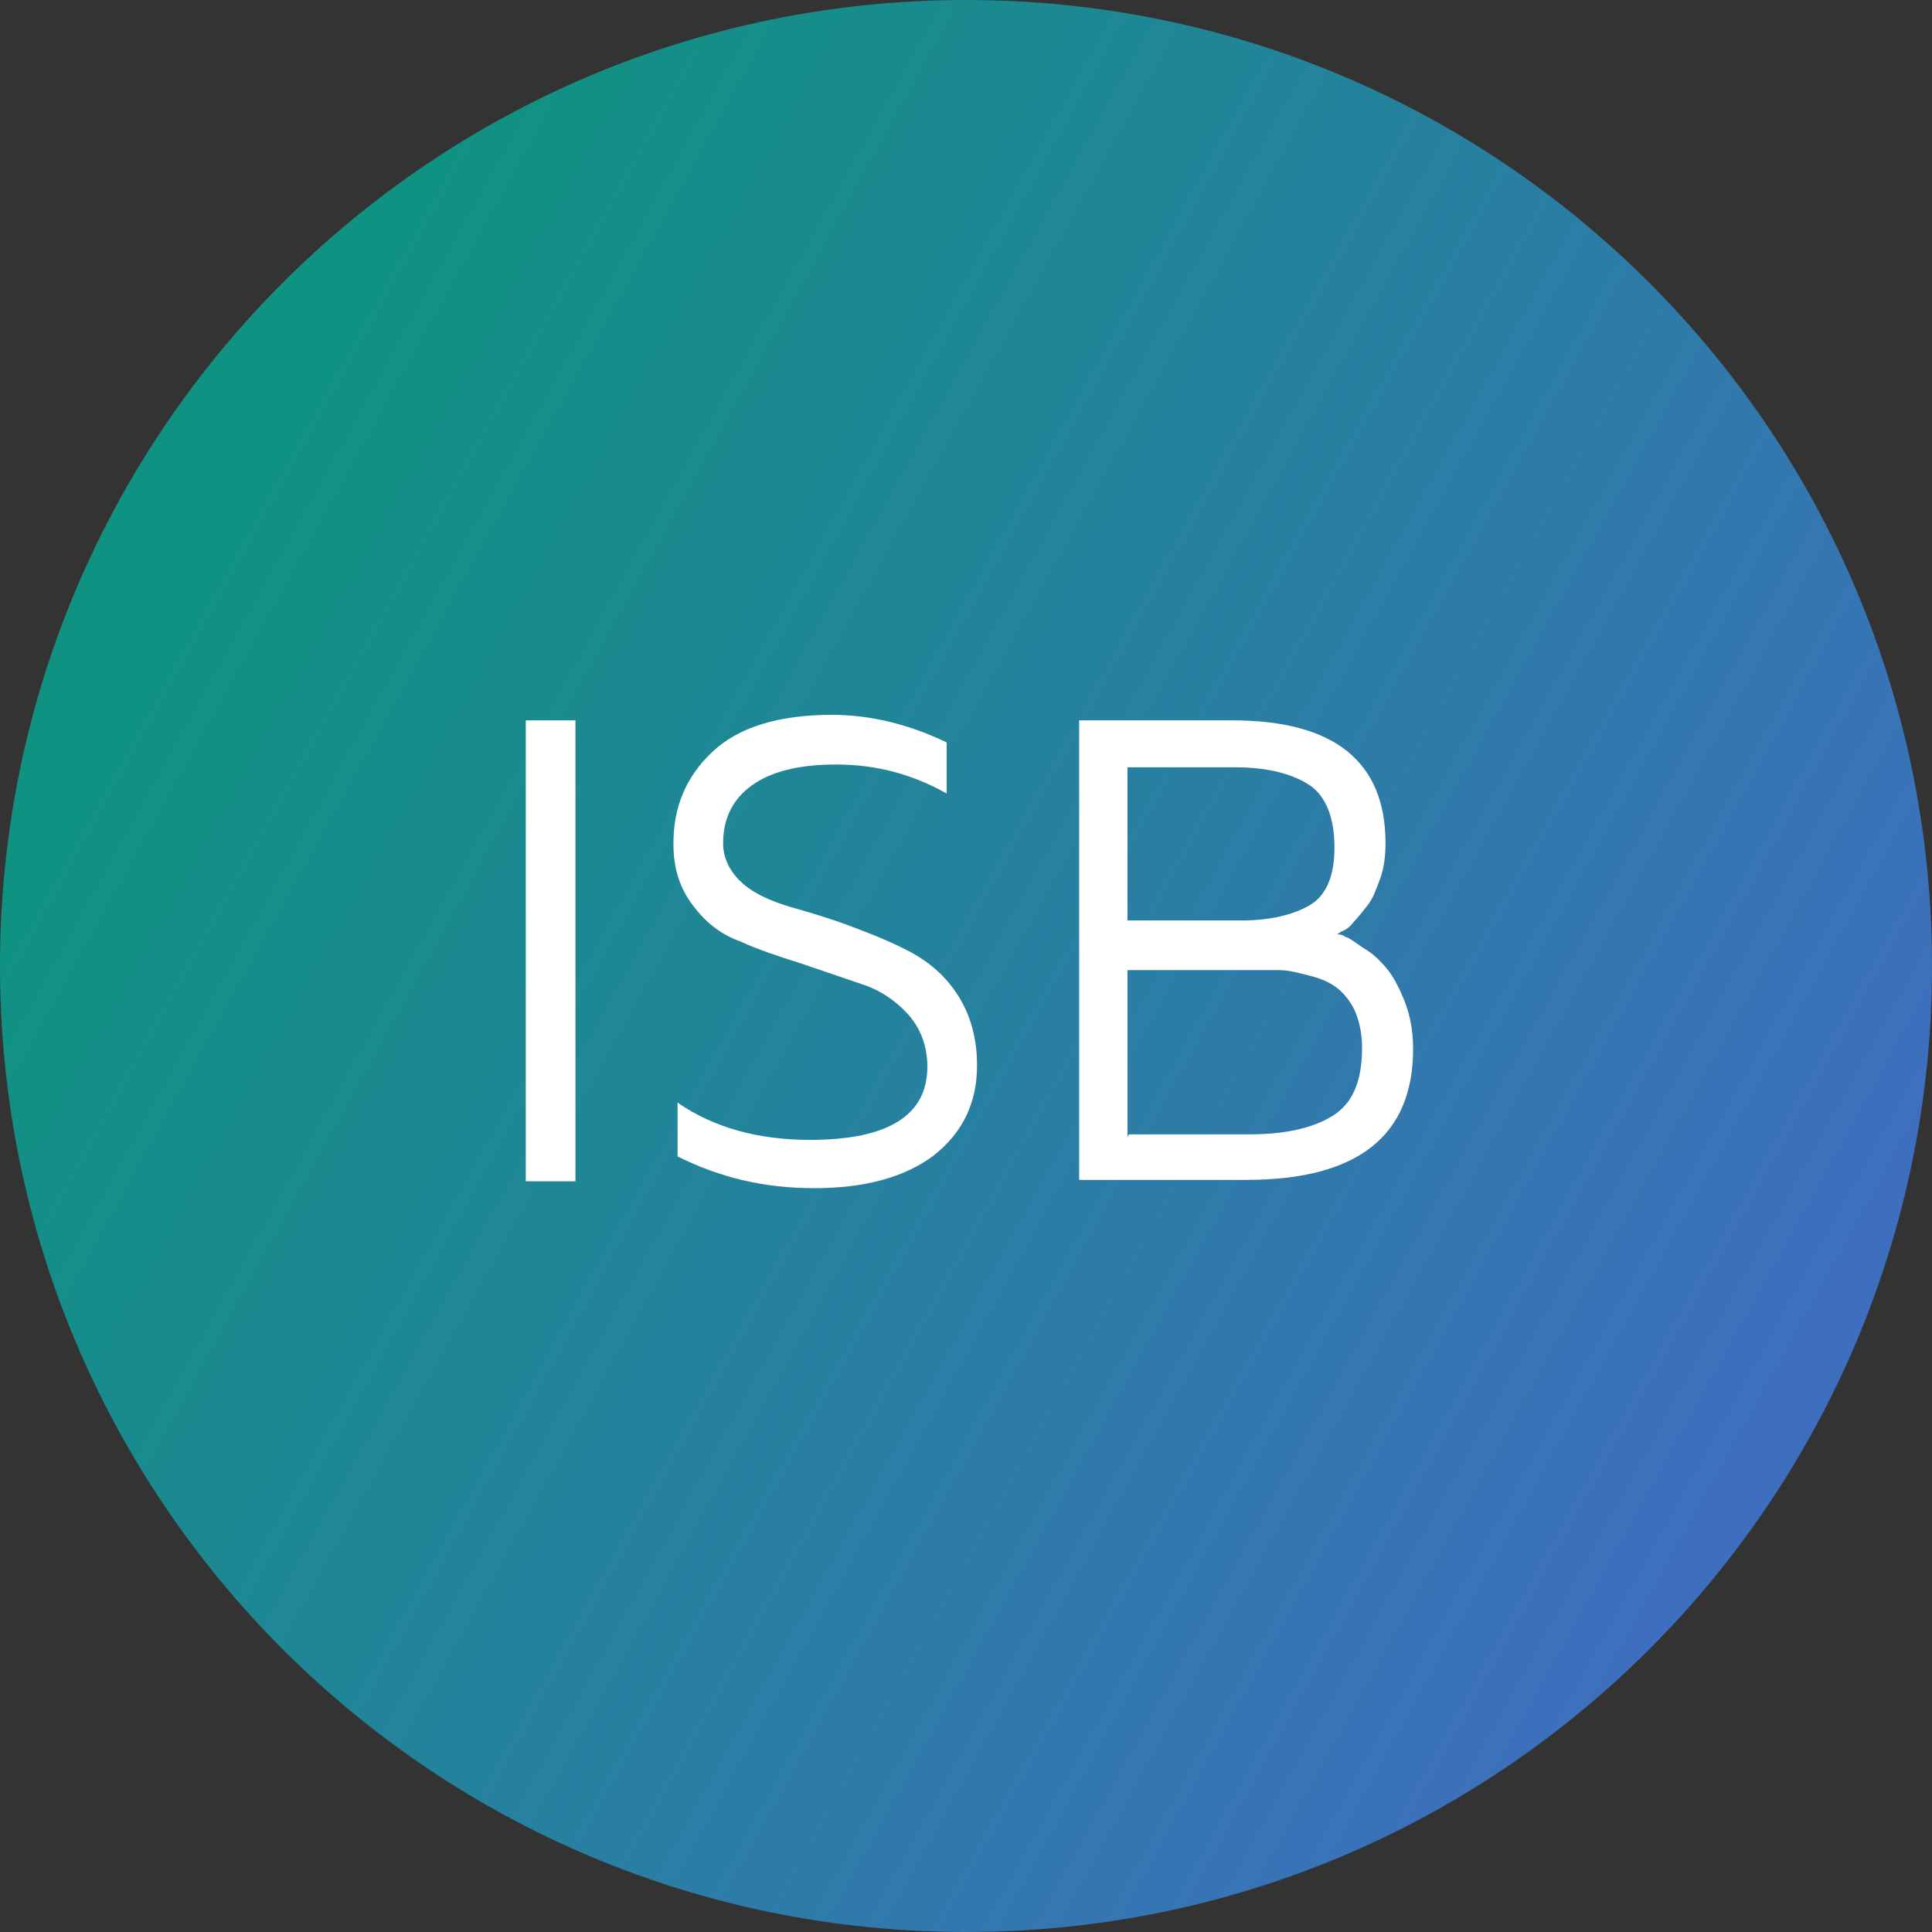 <svg xmlns="http://www.w3.org/2000/svg" xmlns:xlink="http://www.w3.org/1999/xlink" id="Ebene_2" data-name="Ebene 2" viewBox="0 0 14 14"><rect x="0" y="0" width="14" height="14" fill="#333333" stroke="none"/><defs><style>      .cls-1 {        fill: url(#Unbenannter_Verlauf);        fill-rule: evenodd;      }      .cls-2 {        fill: #fff;      }    </style><linearGradient id="Unbenannter_Verlauf" data-name="Unbenannter Verlauf" x1="1.57" y1="12.28" x2="12.88" y2="6.01" gradientTransform="translate(0 16.27) scale(1 -1)" gradientUnits="userSpaceOnUse"><stop offset="0" stop-color="#109282"></stop><stop offset="1" stop-color="#3e6fbe"></stop></linearGradient></defs><g id="Registered--Streamline-Core-Gradient"><g><path id="Subtract" class="cls-1" d="M7,14c3.87,0,7-3.13,7-7S10.87,0,7,0,0,3.13,0,7s3.13,7,7,7Z"></path><g><path class="cls-2" d="M3.81,8.56v-3.34h.36v3.34h-.36Z"></path><path class="cls-2" d="M4.88,6.11c0-.26.09-.48.28-.66s.48-.27.87-.27c.28,0,.56.07.83.2v.37c-.25-.14-.51-.21-.8-.21-.27,0-.47.05-.61.15-.14.1-.21.24-.21.42,0,.11.05.21.14.29s.21.13.34.17c.14.04.28.08.44.14.16.06.31.12.44.19.13.07.25.17.34.31s.14.31.14.51c0,.28-.11.49-.31.65-.21.16-.5.24-.87.24s-.69-.08-.99-.23v-.39c.26.18.58.27.96.27.57,0,.85-.18.85-.53,0-.15-.05-.28-.14-.38-.09-.1-.21-.18-.34-.22l-.44-.15c-.16-.05-.31-.1-.44-.16-.14-.05-.25-.14-.34-.26-.09-.12-.14-.26-.14-.44Z"></path><path class="cls-2" d="M7.82,8.56v-3.34h1.11c.74,0,1.11.3,1.11.89,0,.09-.01.18-.04.26s-.05.14-.09.19-.07.09-.1.12c-.03.04-.06.06-.09.07l-.03.02s.04,0,.06.02c.02,0,.07.04.13.08.07.04.12.09.17.15s.09.14.13.24.06.22.06.34c0,.63-.4.95-1.21.95h-1.21ZM8.18,6.67h.82c.2,0,.37-.04.49-.11s.18-.21.18-.42-.06-.37-.18-.45c-.12-.08-.3-.13-.54-.13h-.78v1.11ZM8.18,8.22h.87c.25,0,.45-.04.6-.13s.22-.25.22-.5c0-.1-.02-.19-.05-.26s-.08-.13-.13-.17c-.05-.04-.12-.07-.2-.09s-.15-.04-.22-.04-.15,0-.24,0h-.86v1.21Z"></path></g></g></g></svg>